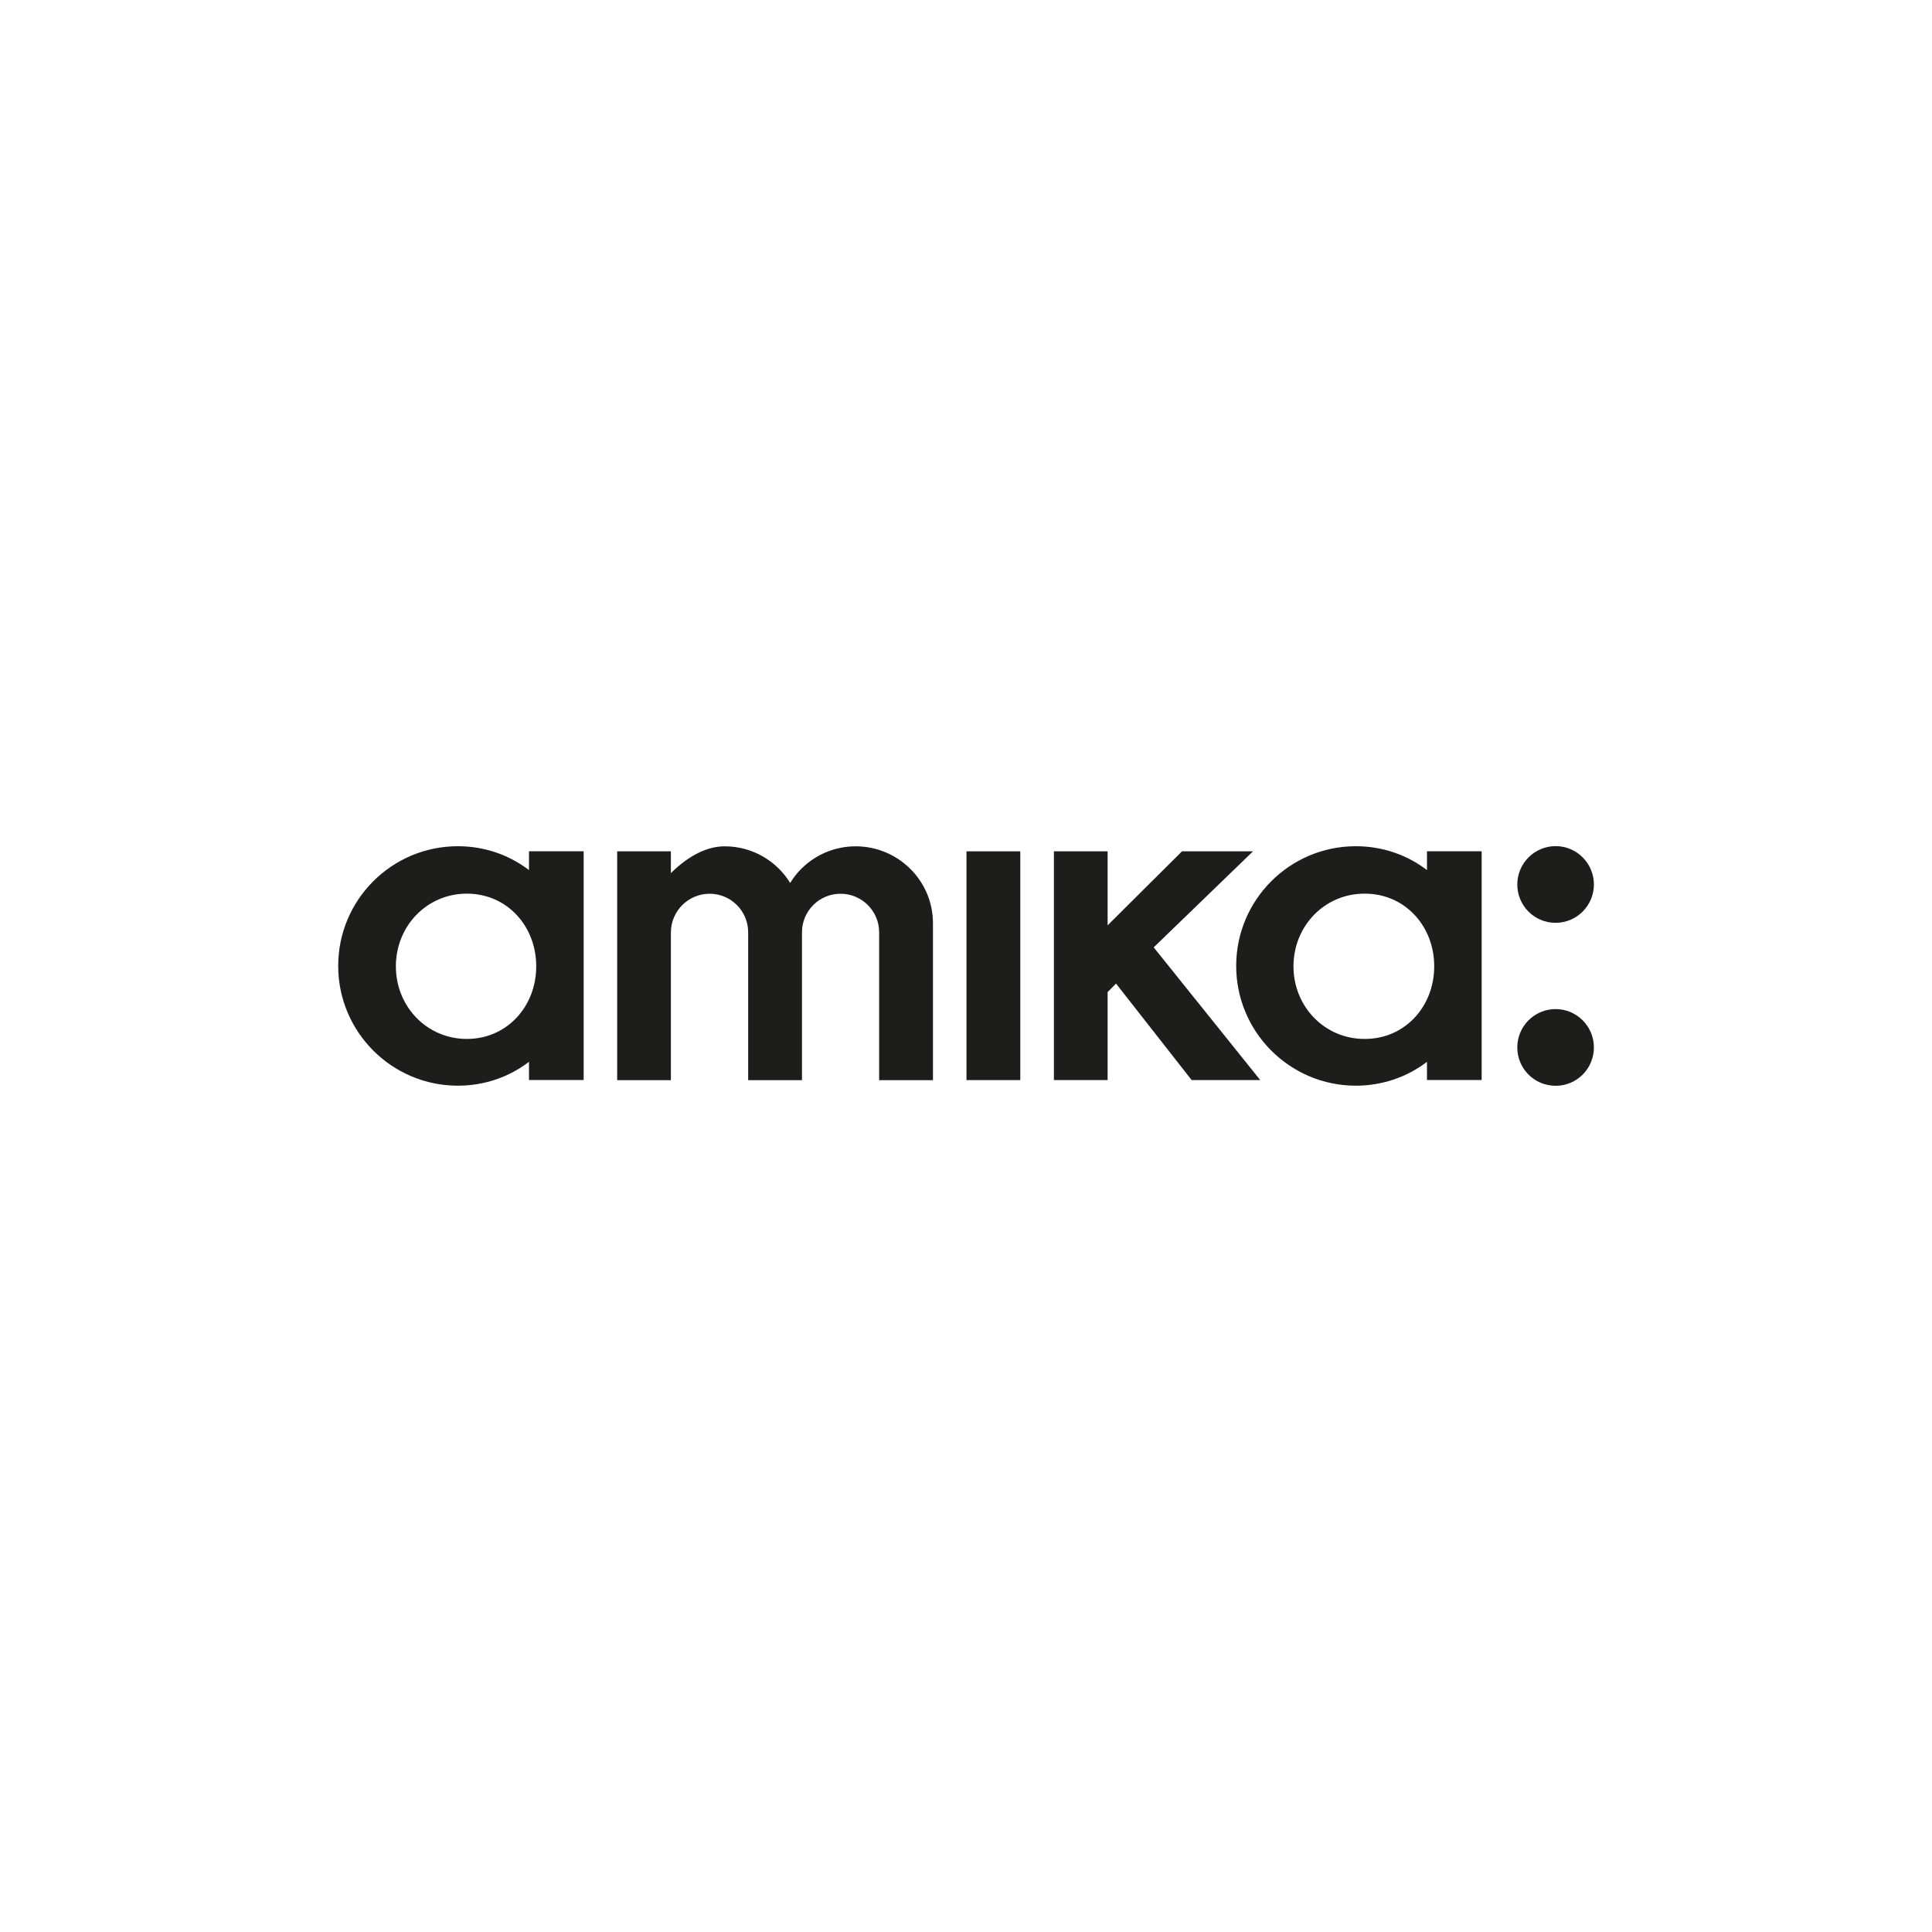 <?xml version="1.0" encoding="UTF-8"?><svg id="Layer_1" xmlns="http://www.w3.org/2000/svg" viewBox="0 0 200 200"><defs><style>.cls-1{fill:#1d1d1b;}</style></defs><path class="cls-1" d="m96.58,111.81v-16.24c0-4.4-3.6-7.96-8-7.96-2.16,0-4.13.86-5.57,2.27,0,0-.6.54-1.21,1.52-1.4-2.27-3.91-3.79-6.78-3.79-2.17,0-4.14,1.36-5.57,2.77v-2.25s-5.56,0-5.56,0v23.69h5.56v-15.3c.01-2.21,1.8-4,4.01-4s3.99,1.79,3.99,4v15.3h5.57v-15.3c0-2.21,1.78-4,3.99-4s4,1.79,4,4v15.3h5.57Z"/><path class="cls-1" d="m141.28,107.55h-.01s-.02,0-.02,0c-4.15,0-7.35-3.37-7.35-7.52s3.2-7.52,7.35-7.52h.04c4.15,0,7.18,3.36,7.18,7.52s-3.03,7.52-7.18,7.52m6.43-19.43v1.95c-2.03-1.55-4.58-2.47-7.36-2.47-6.85,0-12.39,5.55-12.39,12.39s5.55,12.4,12.39,12.4c2.78,0,5.33-.92,7.36-2.47v1.88h5.66v-23.68h-5.66Z"/><path class="cls-1" d="m161.04,95.53c2.18,0,3.96-1.78,3.96-3.97s-1.78-3.97-3.96-3.97-3.97,1.77-3.97,3.97,1.77,3.97,3.97,3.97"/><polygon class="cls-1" points="129.71 88.13 122.36 88.13 114.66 95.79 114.66 88.13 109.1 88.13 109.1 111.81 114.66 111.81 114.66 102.7 115.53 101.82 123.36 111.81 130.46 111.81 119.43 98.07 129.71 88.13 129.71 88.13"/><path class="cls-1" d="m161.04,104.46c-2.19,0-3.97,1.77-3.97,3.97s1.77,3.97,3.97,3.97,3.96-1.78,3.96-3.97-1.78-3.97-3.96-3.97"/><path class="cls-1" d="m48.33,107.55c-4.16,0-7.35-3.37-7.35-7.52s3.19-7.52,7.35-7.52,7.18,3.36,7.18,7.52-3.03,7.52-7.18,7.52m6.43-19.43v1.95c-2.03-1.55-4.58-2.47-7.36-2.47-6.85,0-12.39,5.55-12.39,12.39s5.55,12.4,12.39,12.4c2.78,0,5.33-.92,7.36-2.47v1.88h5.66v-23.68h-5.66Z"/><polygon class="cls-1" points="105.62 111.81 100.05 111.81 100.05 88.13 105.62 88.13 105.62 111.81 105.62 111.81"/></svg>